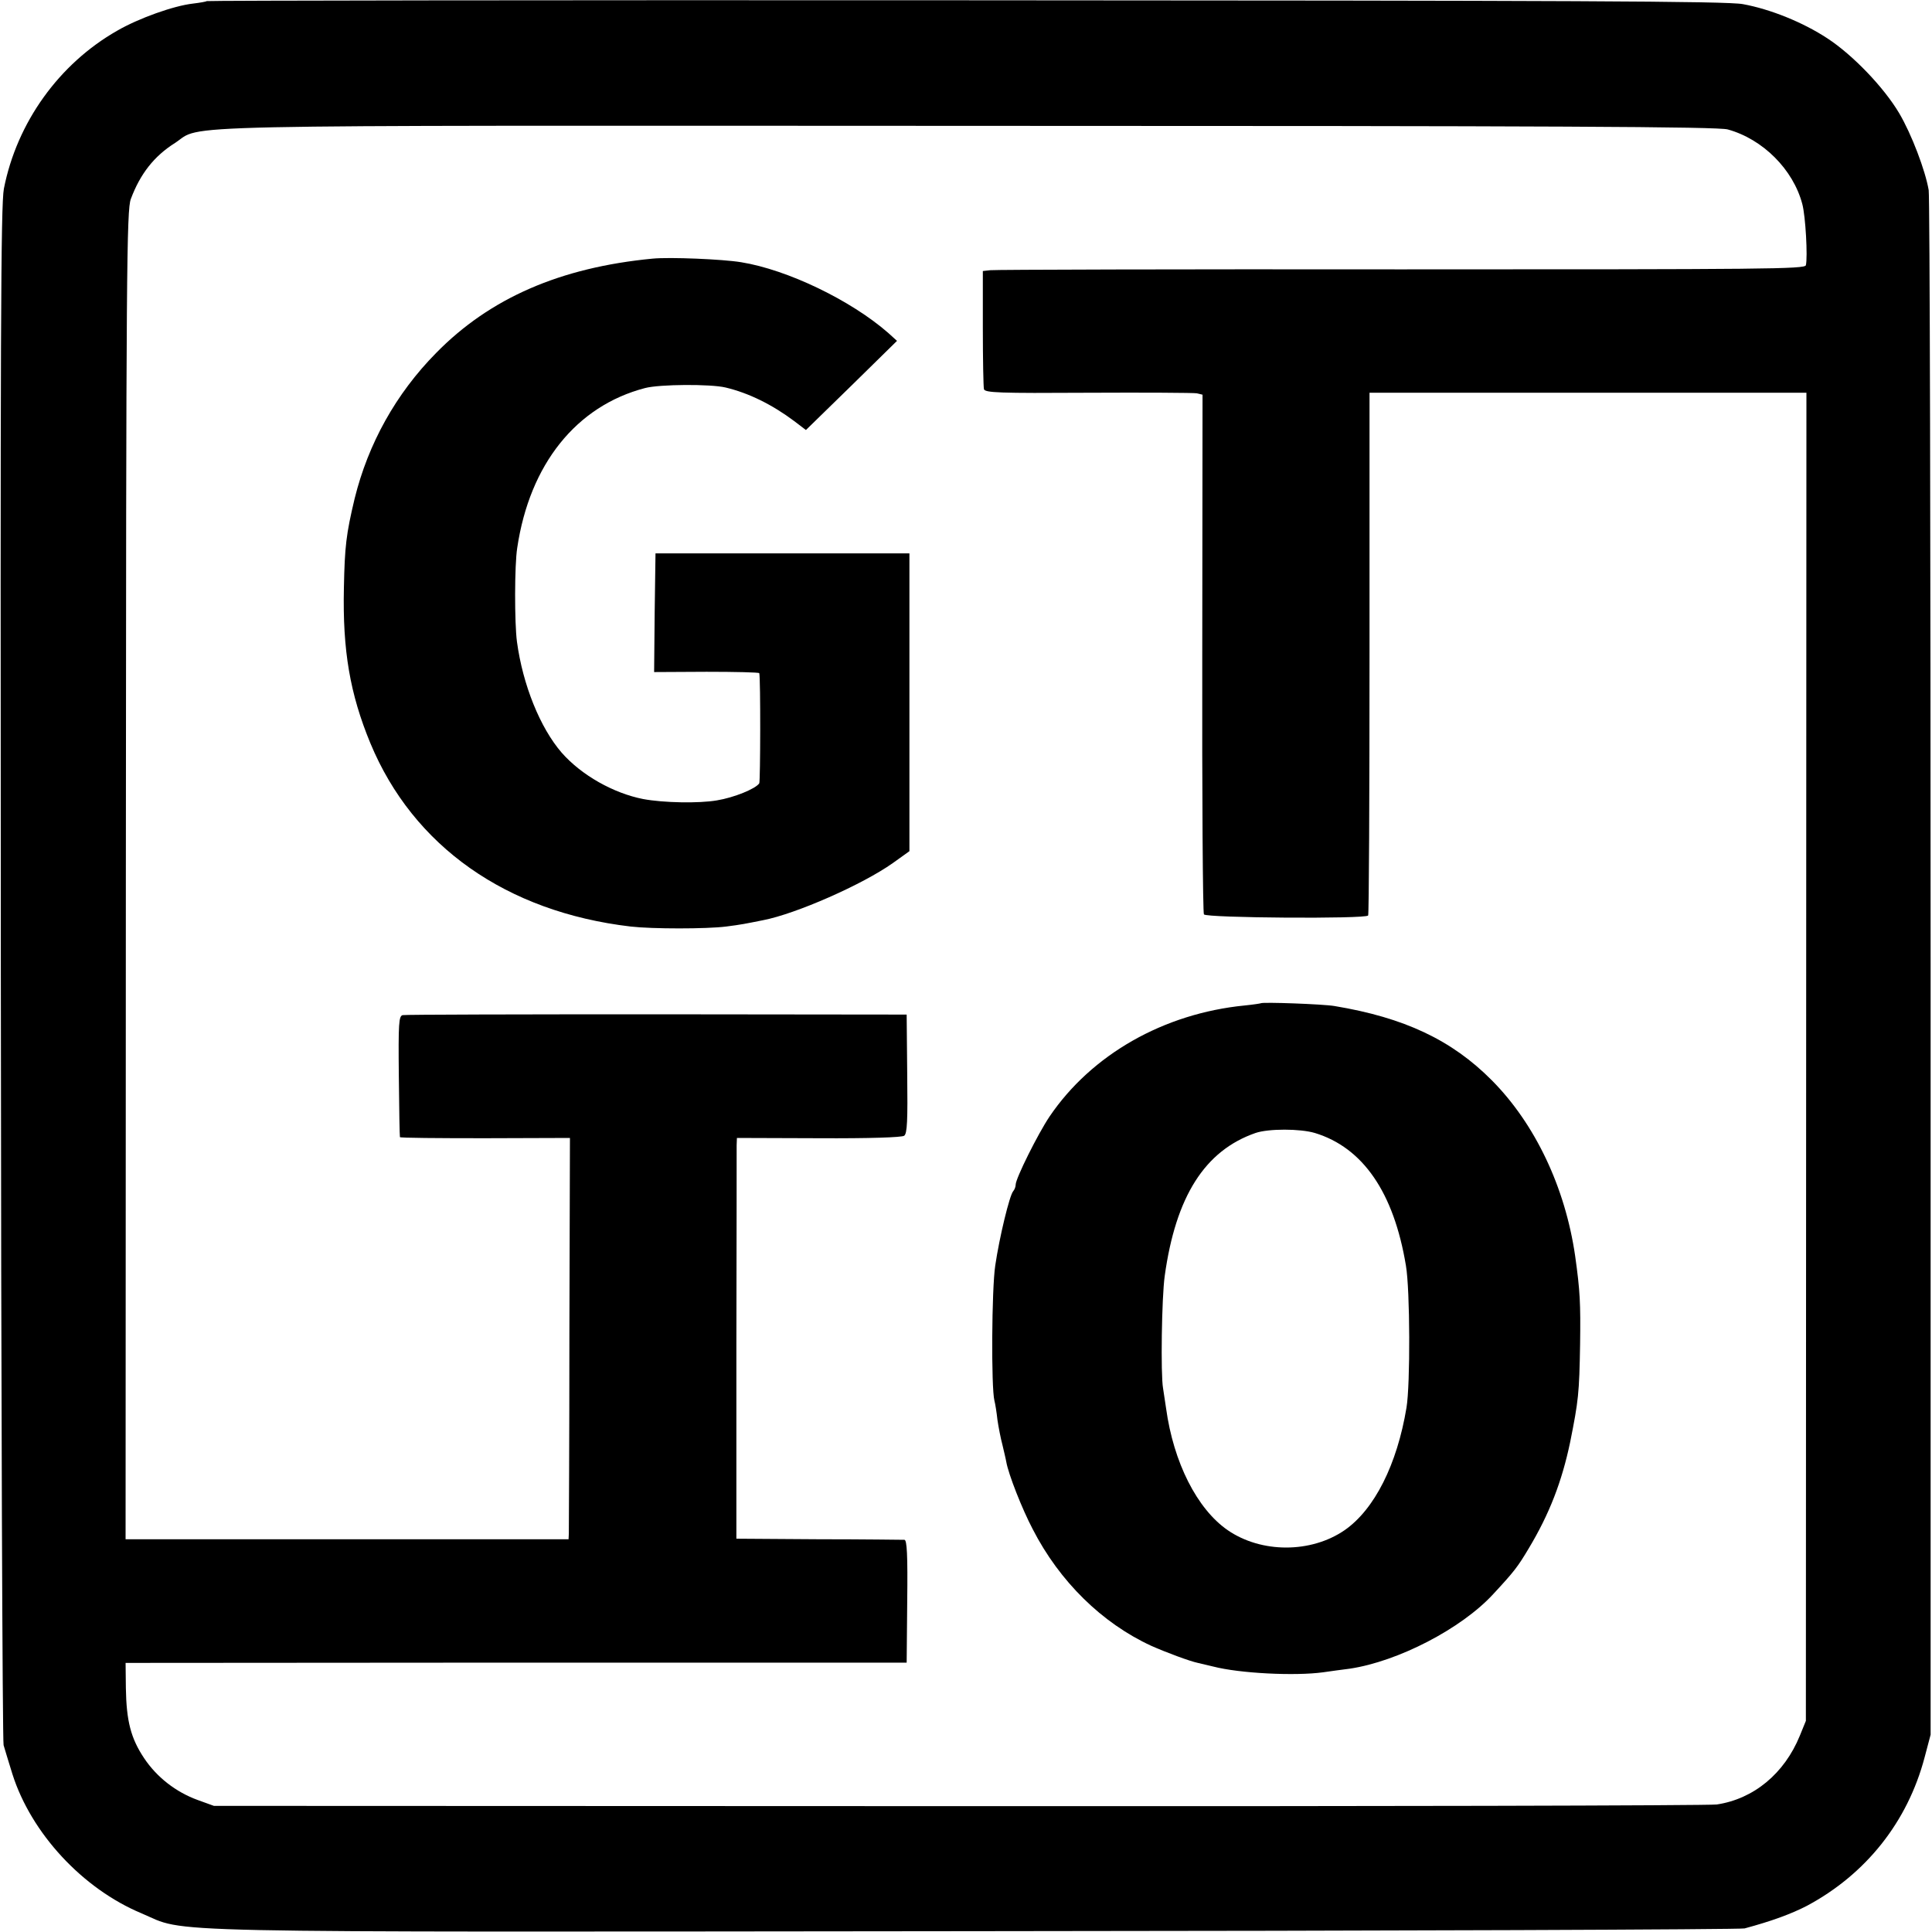 <?xml version="1.0" standalone="no"?>
<!DOCTYPE svg PUBLIC "-//W3C//DTD SVG 20010904//EN"
 "http://www.w3.org/TR/2001/REC-SVG-20010904/DTD/svg10.dtd">
<svg version="1.0" xmlns="http://www.w3.org/2000/svg"
 width="700pt" height="700pt" viewBox="0 0 700 700"
 preserveAspectRatio="xMidYMid meet">
<g transform="translate(0,700) scale(0.1,-0.1)"
fill="#000000" stroke="none">
<path d="M749 6996 c-2 -2 -25 -6 -50 -9 -70 -8 -196 -53 -274 -98 -211 -120
-364 -333 -411 -573 -11 -60 -13 -520 -11 -2841 1 -1524 6 -2782 10 -2798 4
-15 19 -62 32 -105 68 -214 254 -415 467 -504 173 -73 -41 -68 3023 -65 1518
1 2772 6 2786 10 100 27 170 53 226 82 213 114 364 303 426 537 l22 83 0 2775
c0 1526 -3 2796 -7 2821 -12 71 -62 203 -107 279 -55 93 -168 211 -260 271
-88 58 -207 106 -306 124 -56 11 -627 13 -2816 14 -1510 1 -2748 -1 -2750 -3z
m5511 -465 c127 -35 237 -145 270 -270 12 -44 20 -193 13 -222 -4 -14 -142
-15 -1466 -15 -804 1 -1474 -1 -1489 -3 l-27 -3 0 -207 c0 -113 2 -213 4 -221
4 -13 54 -15 377 -13 205 1 382 0 394 -2 l21 -5 -1 -936 c-1 -515 2 -941 6
-947 8 -13 587 -17 595 -4 3 5 5 433 5 951 l0 943 791 0 792 0 -1 -2406 -1
-2406 -22 -54 c-56 -137 -167 -229 -301 -249 -30 -4 -1268 -7 -2750 -6 l-2695
1 -58 21 c-80 29 -149 83 -195 152 -48 72 -64 134 -66 254 l-1 91 1415 1 1415
0 2 222 c2 169 -1 222 -10 223 -7 0 -146 2 -310 2 l-299 2 0 700 c1 385 1 712
1 726 l1 26 297 -1 c183 -1 301 3 309 9 11 8 13 54 11 224 l-2 215 -905 1
c-498 0 -912 -1 -921 -3 -14 -3 -16 -29 -14 -220 1 -119 3 -219 4 -222 0 -3
139 -4 308 -4 l308 1 -2 -706 c0 -388 -2 -715 -2 -727 l-1 -21 -802 0 -803 0
1 2406 c1 2205 3 2410 18 2450 34 91 84 155 160 203 105 68 -109 63 2876 62
2131 0 2715 -3 2750 -13z"/>
<path d="M2365 6063 c-335 -32 -590 -143 -785 -342 -146 -148 -246 -329 -295
-527 -31 -130 -36 -174 -39 -324 -5 -227 22 -384 96 -563 155 -373 492 -611
943 -664 78 -9 275 -9 346 0 55 7 69 10 134 23 119 23 360 129 470 207 l60 43
0 539 0 540 -460 0 -460 0 -3 -215 -2 -215 190 1 c104 0 191 -2 191 -5 5 -20
4 -392 0 -399 -13 -20 -92 -52 -154 -62 -64 -11 -192 -9 -267 5 -107 21 -223
86 -295 168 -78 90 -141 246 -162 402 -9 67 -9 278 1 340 45 303 214 514 463
579 53 14 238 15 292 2 84 -20 169 -62 249 -122 l42 -32 165 161 165 162 -32
29 c-135 118 -365 229 -533 256 -67 11 -258 19 -320 13z"/>
<path d="M4568 3365 c-2 -1 -28 -5 -58 -8 -294 -29 -555 -178 -707 -402 -43
-64 -123 -225 -123 -247 0 -8 -4 -18 -9 -24 -13 -14 -50 -167 -65 -269 -13
-86 -15 -443 -3 -490 3 -11 8 -42 11 -70 4 -27 12 -68 18 -90 5 -22 12 -50 14
-62 8 -45 57 -170 96 -244 97 -189 251 -340 429 -422 54 -24 140 -56 169 -62
8 -2 33 -8 55 -13 96 -25 297 -35 399 -21 28 4 71 10 96 13 175 26 405 145
520 270 77 83 89 99 129 166 75 125 120 242 150 385 30 150 33 176 36 355 2
148 0 192 -18 320 -36 248 -145 478 -302 636 -145 146 -317 227 -570 269 -41
7 -261 15 -267 10z m196 -470 c174 -53 286 -215 330 -481 15 -88 16 -430 2
-514 -34 -206 -116 -369 -224 -444 -122 -84 -302 -84 -424 0 -111 77 -196 245
-223 441 -4 26 -9 59 -11 73 -9 49 -5 329 6 407 40 288 145 454 329 518 47 16
161 16 215 0z"/>
</g>
</svg>
